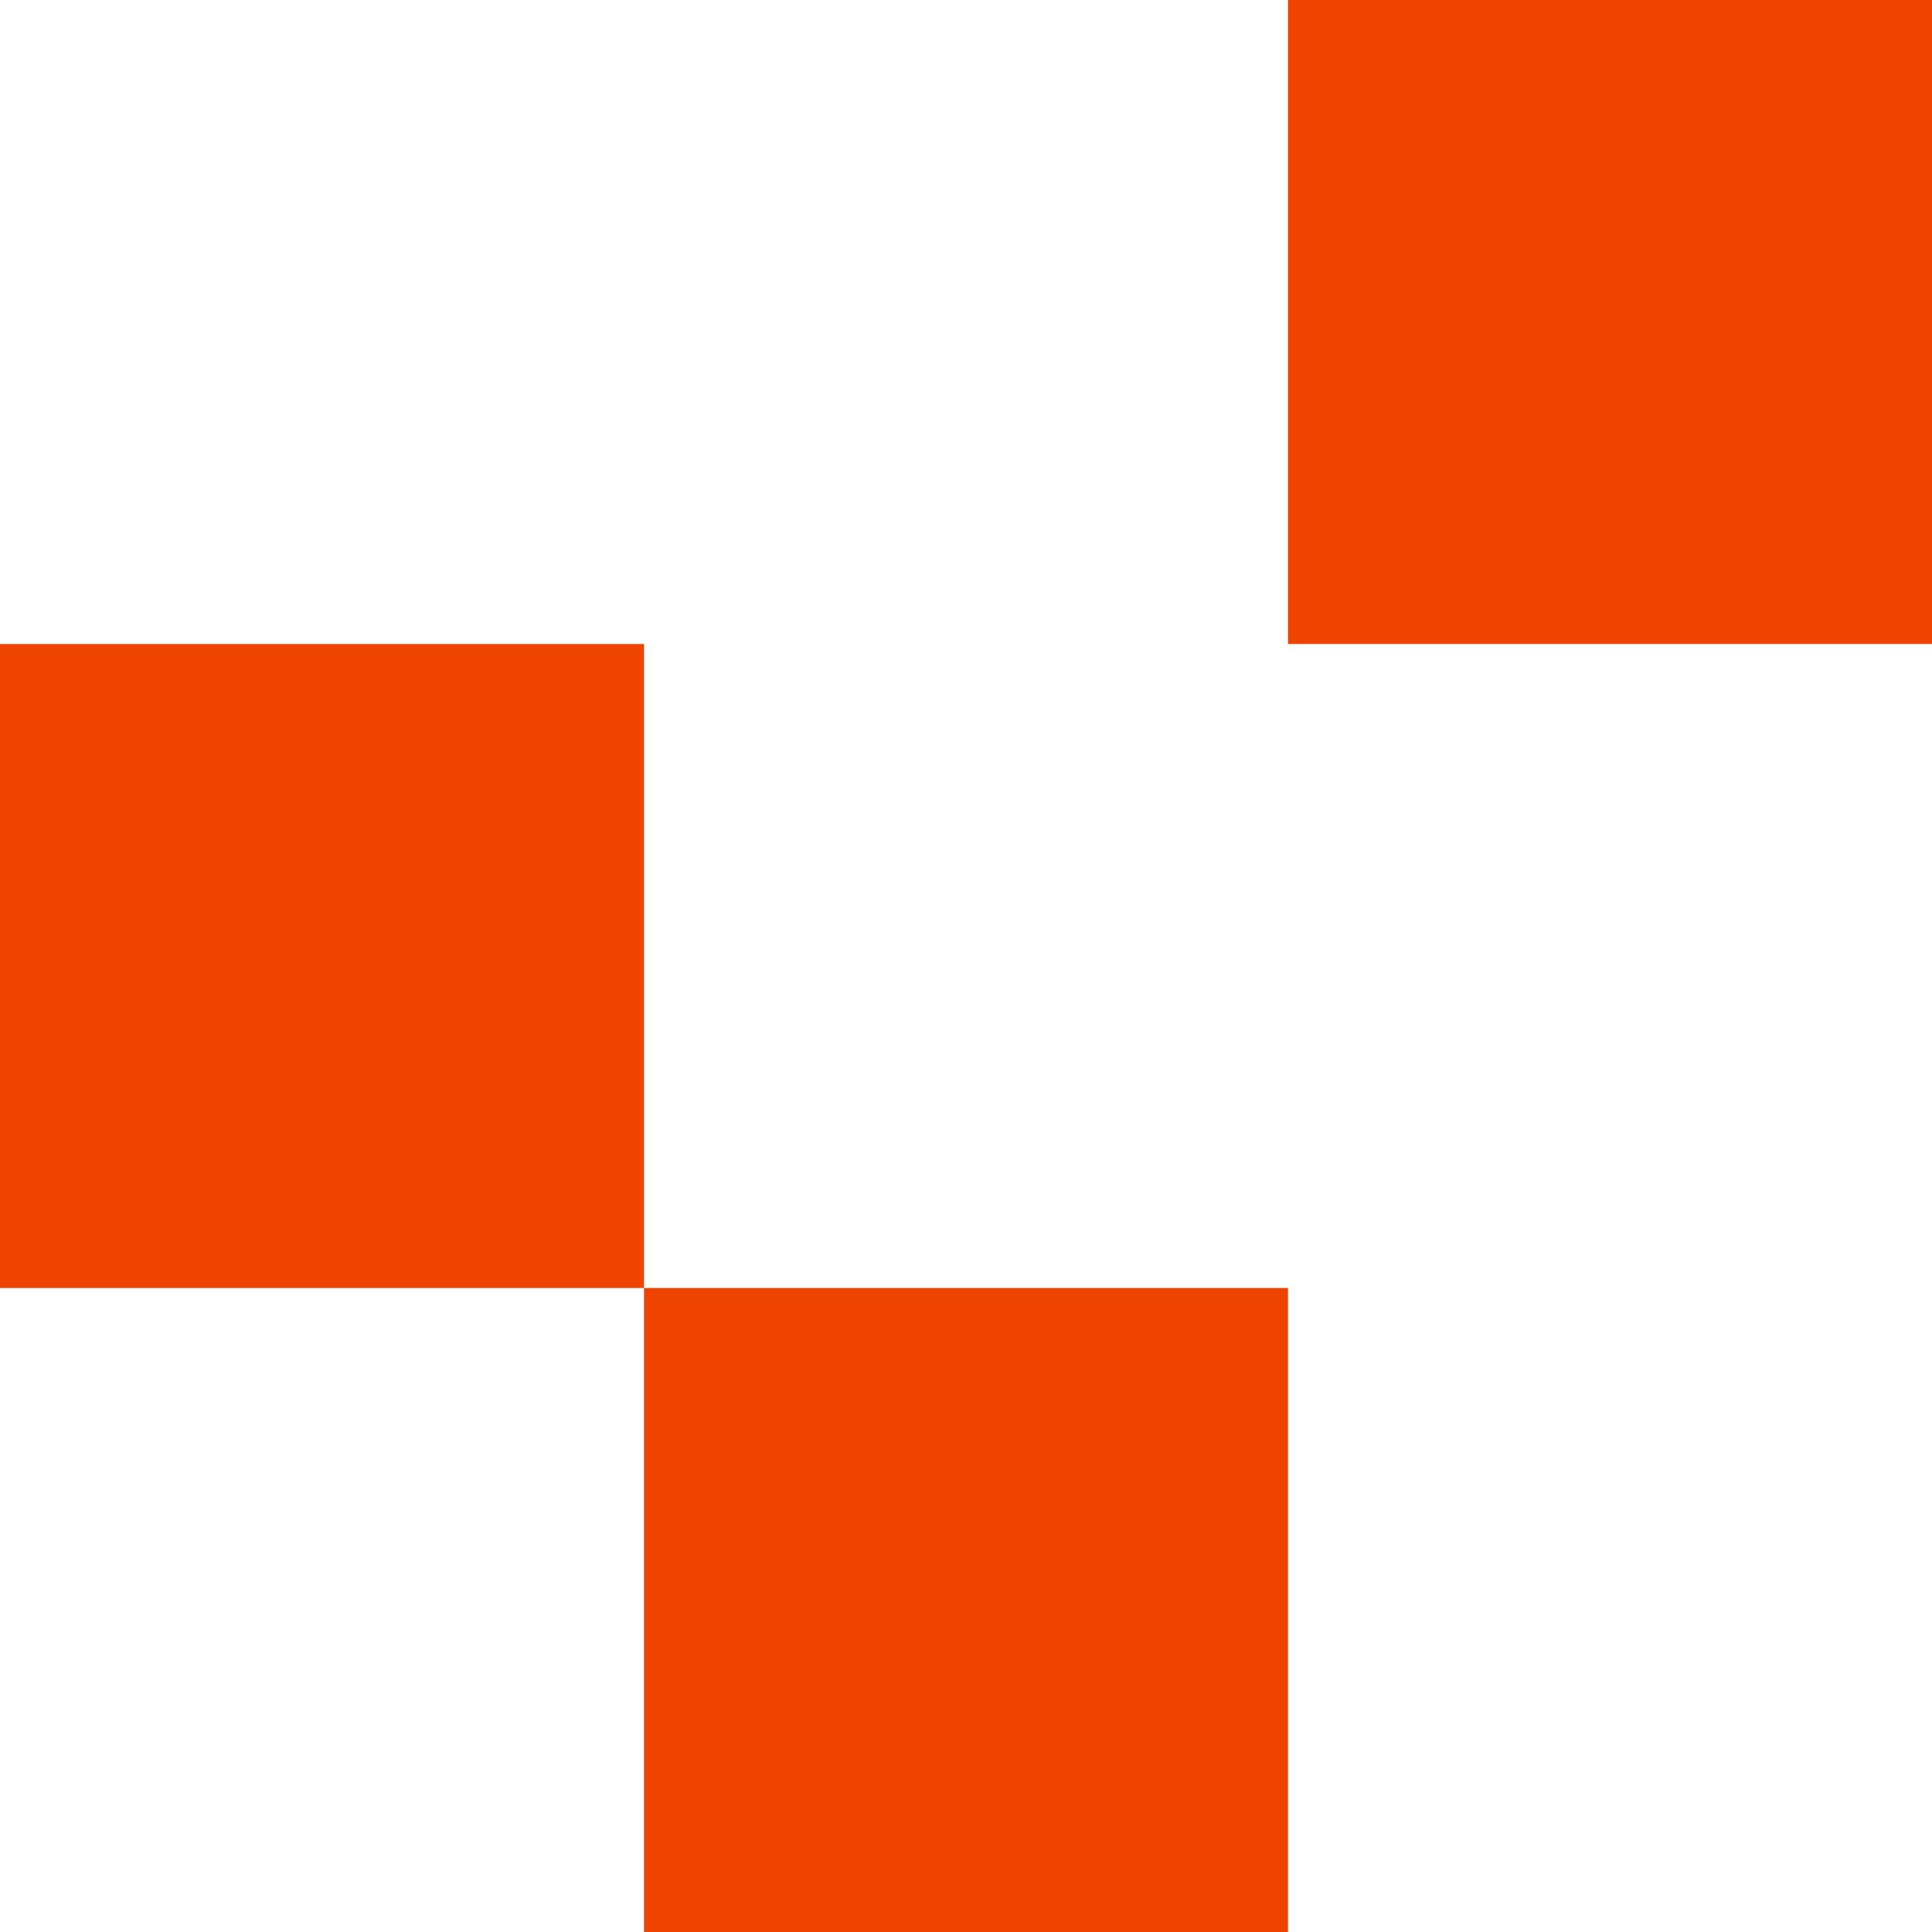 <svg xmlns="http://www.w3.org/2000/svg" width="60" height="60" viewBox="0 0 60 60" fill="none"><rect y="20" width="20" height="20" fill="#EF4400"></rect><rect x="20" y="40" width="20" height="20" fill="#EF4400"></rect><rect x="40" width="20" height="20" fill="#EF4400"></rect></svg>